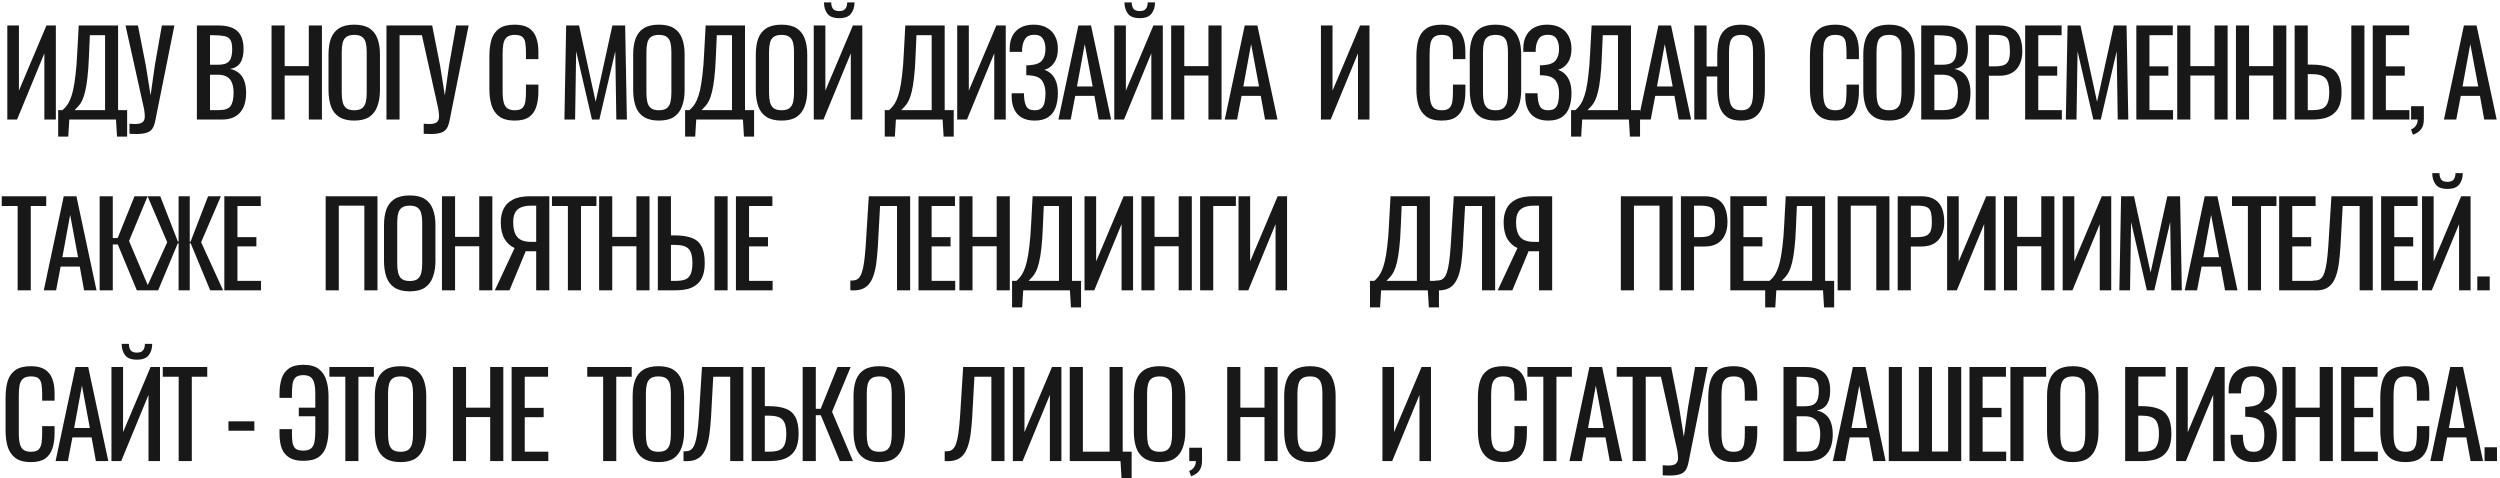 <?xml version="1.0" encoding="UTF-8"?> <svg xmlns="http://www.w3.org/2000/svg" width="732" height="140" viewBox="0 0 732 140" fill="none"> <path d="M2.142 35V7.46H5.542V26.534L13.6 7.46H16.354V35H12.988V15.62L4.998 35H2.142ZM17.031 39.998V32.246H18.289C18.675 31.929 19.049 31.543 19.411 31.09C19.797 30.637 20.148 30.047 20.465 29.322C20.805 28.574 21.111 27.622 21.383 26.466C21.655 25.287 21.893 23.814 22.097 22.046C22.324 20.278 22.494 18.136 22.607 15.62L23.049 7.46H34.575V32.246H37.227V39.998H34.269L33.963 35H20.295L19.989 39.998H17.031ZM21.859 32.246H30.767V10.316H26.313L26.041 16.538C25.951 18.986 25.803 21.049 25.599 22.726C25.418 24.381 25.191 25.752 24.919 26.84C24.67 27.905 24.375 28.778 24.035 29.458C23.718 30.115 23.367 30.648 22.981 31.056C22.619 31.464 22.245 31.861 21.859 32.246ZM37.906 39.182V36.224C39.084 36.337 39.991 36.337 40.626 36.224C41.283 36.111 41.736 35.873 41.986 35.51C42.258 35.17 42.394 34.705 42.394 34.116C42.394 33.504 42.326 32.779 42.19 31.94L36.75 7.46H40.388L42.7 19.19L44.094 27.928L45.318 19.258L47.392 7.46H51.064L46.134 32.008C45.907 33.119 45.714 34.093 45.556 34.932C45.42 35.771 45.216 36.485 44.944 37.074C44.694 37.663 44.309 38.128 43.788 38.468C43.266 38.808 42.53 39.035 41.578 39.148C40.648 39.261 39.424 39.273 37.906 39.182ZM57.648 35V7.46H63.972C65.219 7.46 66.296 7.596 67.202 7.868C68.132 8.14 68.902 8.559 69.514 9.126C70.126 9.693 70.58 10.418 70.874 11.302C71.169 12.163 71.316 13.183 71.316 14.362C71.316 15.495 71.169 16.481 70.874 17.32C70.602 18.136 70.172 18.782 69.582 19.258C69.016 19.734 68.279 20.04 67.372 20.176C68.483 20.425 69.378 20.856 70.058 21.468C70.738 22.057 71.237 22.828 71.554 23.78C71.894 24.709 72.064 25.831 72.064 27.146C72.064 28.325 71.928 29.401 71.656 30.376C71.384 31.351 70.954 32.178 70.364 32.858C69.798 33.538 69.061 34.071 68.154 34.456C67.27 34.819 66.216 35 64.992 35H57.648ZM61.49 32.246H64.074C65.797 32.246 66.942 31.849 67.508 31.056C68.098 30.24 68.392 28.937 68.392 27.146C68.392 25.99 68.234 25.027 67.916 24.256C67.622 23.463 67.134 22.873 66.454 22.488C65.797 22.08 64.902 21.876 63.768 21.876H61.49V32.246ZM61.49 18.952H63.768C64.856 18.952 65.706 18.805 66.318 18.51C66.93 18.193 67.361 17.694 67.61 17.014C67.86 16.334 67.984 15.45 67.984 14.362C67.984 13.093 67.792 12.175 67.406 11.608C67.021 11.041 66.42 10.69 65.604 10.554C64.788 10.395 63.723 10.316 62.408 10.316H61.49V18.952ZM79.508 35V7.46H83.35V19.36H90.422V7.46H94.264V35H90.422V22.114H83.35V35H79.508ZM103.735 35.306C101.876 35.306 100.391 34.943 99.281 34.218C98.17 33.493 97.376 32.461 96.9 31.124C96.424 29.764 96.186 28.177 96.186 26.364V15.926C96.186 14.113 96.424 12.56 96.9 11.268C97.399 9.953 98.192 8.956 99.281 8.276C100.391 7.573 101.876 7.222 103.735 7.222C105.593 7.222 107.067 7.573 108.155 8.276C109.243 8.979 110.025 9.976 110.501 11.268C110.999 12.56 111.249 14.113 111.249 15.926V26.398C111.249 28.189 110.999 29.753 110.501 31.09C110.025 32.427 109.243 33.47 108.155 34.218C107.067 34.943 105.593 35.306 103.735 35.306ZM103.735 32.28C104.755 32.28 105.525 32.076 106.047 31.668C106.568 31.237 106.919 30.648 107.101 29.9C107.282 29.129 107.373 28.234 107.373 27.214V15.144C107.373 14.124 107.282 13.251 107.101 12.526C106.919 11.778 106.568 11.211 106.047 10.826C105.525 10.418 104.755 10.214 103.735 10.214C102.715 10.214 101.933 10.418 101.389 10.826C100.867 11.211 100.516 11.778 100.335 12.526C100.153 13.251 100.063 14.124 100.063 15.144V27.214C100.063 28.234 100.153 29.129 100.335 29.9C100.516 30.648 100.867 31.237 101.389 31.668C101.933 32.076 102.715 32.28 103.735 32.28ZM113.155 35V7.46H123.627V10.316H116.997V35H113.155ZM124.06 39.182V36.224C125.239 36.337 126.145 36.337 126.78 36.224C127.437 36.111 127.891 35.873 128.14 35.51C128.412 35.17 128.548 34.705 128.548 34.116C128.548 33.504 128.48 32.779 128.344 31.94L122.904 7.46H126.542L128.854 19.19L130.248 27.928L131.472 19.258L133.546 7.46H137.218L132.288 32.008C132.061 33.119 131.869 34.093 131.71 34.932C131.574 35.771 131.37 36.485 131.098 37.074C130.849 37.663 130.463 38.128 129.942 38.468C129.421 38.808 128.684 39.035 127.732 39.148C126.803 39.261 125.579 39.273 124.06 39.182ZM150.704 35.306C148.755 35.306 147.236 34.898 146.148 34.082C145.083 33.266 144.335 32.167 143.904 30.784C143.496 29.401 143.292 27.86 143.292 26.16V16.436C143.292 14.577 143.496 12.957 143.904 11.574C144.335 10.191 145.083 9.126 146.148 8.378C147.236 7.607 148.755 7.222 150.704 7.222C152.427 7.222 153.787 7.539 154.784 8.174C155.804 8.809 156.53 9.715 156.96 10.894C157.414 12.073 157.64 13.489 157.64 15.144V17.32H154.002V15.382C154.002 14.362 153.946 13.467 153.832 12.696C153.742 11.903 153.47 11.291 153.016 10.86C152.563 10.429 151.804 10.214 150.738 10.214C149.65 10.214 148.857 10.452 148.358 10.928C147.86 11.381 147.531 12.039 147.372 12.9C147.236 13.739 147.168 14.725 147.168 15.858V26.772C147.168 28.155 147.282 29.254 147.508 30.07C147.735 30.863 148.109 31.43 148.63 31.77C149.152 32.11 149.854 32.28 150.738 32.28C151.781 32.28 152.529 32.053 152.982 31.6C153.436 31.124 153.719 30.478 153.832 29.662C153.946 28.846 154.002 27.894 154.002 26.806V24.766H157.64V26.806C157.64 28.483 157.436 29.968 157.028 31.26C156.62 32.529 155.918 33.527 154.92 34.252C153.923 34.955 152.518 35.306 150.704 35.306ZM165.262 35L165.772 7.46H169.546L174.408 29.798L179.304 7.46H183.044L183.554 35H180.46L180.154 15.008L175.496 35H173.32L168.696 15.008L168.39 35H165.262ZM192.943 35.306C191.085 35.306 189.6 34.943 188.489 34.218C187.379 33.493 186.585 32.461 186.109 31.124C185.633 29.764 185.395 28.177 185.395 26.364V15.926C185.395 14.113 185.633 12.56 186.109 11.268C186.608 9.953 187.401 8.956 188.489 8.276C189.6 7.573 191.085 7.222 192.943 7.222C194.802 7.222 196.275 7.573 197.363 8.276C198.451 8.979 199.233 9.976 199.709 11.268C200.208 12.56 200.457 14.113 200.457 15.926V26.398C200.457 28.189 200.208 29.753 199.709 31.09C199.233 32.427 198.451 33.47 197.363 34.218C196.275 34.943 194.802 35.306 192.943 35.306ZM192.943 32.28C193.963 32.28 194.734 32.076 195.255 31.668C195.777 31.237 196.128 30.648 196.309 29.9C196.491 29.129 196.581 28.234 196.581 27.214V15.144C196.581 14.124 196.491 13.251 196.309 12.526C196.128 11.778 195.777 11.211 195.255 10.826C194.734 10.418 193.963 10.214 192.943 10.214C191.923 10.214 191.141 10.418 190.597 10.826C190.076 11.211 189.725 11.778 189.543 12.526C189.362 13.251 189.271 14.124 189.271 15.144V27.214C189.271 28.234 189.362 29.129 189.543 29.9C189.725 30.648 190.076 31.237 190.597 31.668C191.141 32.076 191.923 32.28 192.943 32.28ZM200.595 39.998V32.246H201.853C202.239 31.929 202.613 31.543 202.975 31.09C203.361 30.637 203.712 30.047 204.029 29.322C204.369 28.574 204.675 27.622 204.947 26.466C205.219 25.287 205.457 23.814 205.661 22.046C205.888 20.278 206.058 18.136 206.171 15.62L206.613 7.46H218.139V32.246H220.791V39.998H217.833L217.527 35H203.859L203.553 39.998H200.595ZM205.423 32.246H214.331V10.316H209.877L209.605 16.538C209.515 18.986 209.367 21.049 209.163 22.726C208.982 24.381 208.755 25.752 208.483 26.84C208.234 27.905 207.939 28.778 207.599 29.458C207.282 30.115 206.931 30.648 206.545 31.056C206.183 31.464 205.809 31.861 205.423 32.246ZM228.848 35.306C226.989 35.306 225.505 34.943 224.394 34.218C223.283 33.493 222.49 32.461 222.014 31.124C221.538 29.764 221.3 28.177 221.3 26.364V15.926C221.3 14.113 221.538 12.56 222.014 11.268C222.513 9.953 223.306 8.956 224.394 8.276C225.505 7.573 226.989 7.222 228.848 7.222C230.707 7.222 232.18 7.573 233.268 8.276C234.356 8.979 235.138 9.976 235.614 11.268C236.113 12.56 236.362 14.113 236.362 15.926V26.398C236.362 28.189 236.113 29.753 235.614 31.09C235.138 32.427 234.356 33.47 233.268 34.218C232.18 34.943 230.707 35.306 228.848 35.306ZM228.848 32.28C229.868 32.28 230.639 32.076 231.16 31.668C231.681 31.237 232.033 30.648 232.214 29.9C232.395 29.129 232.486 28.234 232.486 27.214V15.144C232.486 14.124 232.395 13.251 232.214 12.526C232.033 11.778 231.681 11.211 231.16 10.826C230.639 10.418 229.868 10.214 228.848 10.214C227.828 10.214 227.046 10.418 226.502 10.826C225.981 11.211 225.629 11.778 225.448 12.526C225.267 13.251 225.176 14.124 225.176 15.144V27.214C225.176 28.234 225.267 29.129 225.448 29.9C225.629 30.648 225.981 31.237 226.502 31.668C227.046 32.076 227.828 32.28 228.848 32.28ZM238.268 35V7.46H241.668V26.534L249.726 7.46H252.48V35H249.114V15.62L241.124 35H238.268ZM245.714 5.318C244.082 5.318 242.926 4.876 242.246 3.992C241.589 3.108 241.26 2.009 241.26 0.694H243.368C243.391 1.51 243.572 2.145 243.912 2.598C244.275 3.029 244.875 3.244 245.714 3.244C246.575 3.244 247.176 3.017 247.516 2.564C247.879 2.111 248.06 1.487 248.06 0.694H250.202C250.202 2.009 249.862 3.108 249.182 3.992C248.525 4.876 247.369 5.318 245.714 5.318ZM259.057 39.998V32.246H260.315C260.7 31.929 261.074 31.543 261.437 31.09C261.822 30.637 262.174 30.047 262.491 29.322C262.831 28.574 263.137 27.622 263.409 26.466C263.681 25.287 263.919 23.814 264.123 22.046C264.35 20.278 264.52 18.136 264.633 15.62L265.075 7.46H276.601V32.246H279.253V39.998H276.295L275.989 35H262.321L262.015 39.998H259.057ZM263.885 32.246H272.793V10.316H268.339L268.067 16.538C267.976 18.986 267.829 21.049 267.625 22.726C267.444 24.381 267.217 25.752 266.945 26.84C266.696 27.905 266.401 28.778 266.061 29.458C265.744 30.115 265.392 30.648 265.007 31.056C264.644 31.464 264.27 31.861 263.885 32.246ZM280.271 35V7.46H283.671V26.534L291.729 7.46H294.483V35H291.117V15.62L283.127 35H280.271ZM302.947 35.306C301.451 35.306 300.204 35.023 299.207 34.456C298.209 33.889 297.461 33.073 296.963 32.008C296.464 30.943 296.215 29.685 296.215 28.234V27.316H299.819C299.819 27.475 299.819 27.645 299.819 27.826C299.819 27.985 299.83 28.132 299.853 28.268C299.898 29.447 300.125 30.41 300.533 31.158C300.941 31.906 301.745 32.28 302.947 32.28C303.831 32.28 304.499 32.076 304.953 31.668C305.406 31.237 305.712 30.648 305.871 29.9C306.029 29.129 306.109 28.245 306.109 27.248C306.109 25.82 305.791 24.63 305.157 23.678C304.522 22.726 303.321 22.193 301.553 22.08C301.462 22.057 301.349 22.046 301.213 22.046C301.099 22.046 300.975 22.046 300.839 22.046C300.725 22.046 300.612 22.046 300.499 22.046V19.122C300.589 19.122 300.691 19.122 300.805 19.122C300.941 19.122 301.065 19.122 301.179 19.122C301.315 19.099 301.417 19.088 301.485 19.088C303.23 18.975 304.431 18.521 305.089 17.728C305.769 16.912 306.109 15.779 306.109 14.328C306.109 13.081 305.859 12.084 305.361 11.336C304.885 10.565 304.023 10.18 302.777 10.18C301.575 10.18 300.714 10.565 300.193 11.336C299.671 12.084 299.365 13.07 299.275 14.294C299.275 14.43 299.275 14.577 299.275 14.736C299.275 14.872 299.275 15.019 299.275 15.178H295.637V14.26C295.637 12.787 295.909 11.529 296.453 10.486C296.997 9.443 297.79 8.639 298.833 8.072C299.875 7.505 301.145 7.222 302.641 7.222C304.159 7.222 305.44 7.517 306.483 8.106C307.548 8.673 308.353 9.489 308.897 10.554C309.463 11.597 309.747 12.855 309.747 14.328C309.747 15.983 309.384 17.331 308.659 18.374C307.956 19.417 307.004 20.108 305.803 20.448C306.619 20.72 307.321 21.151 307.911 21.74C308.5 22.329 308.953 23.089 309.271 24.018C309.588 24.925 309.747 26.001 309.747 27.248C309.747 28.88 309.52 30.308 309.067 31.532C308.613 32.733 307.888 33.663 306.891 34.32C305.893 34.977 304.579 35.306 302.947 35.306ZM309.899 35L315.747 7.46H319.453L325.335 35H321.697L320.439 28.064H314.829L313.503 35H309.899ZM315.339 25.31H319.929L317.617 12.9L315.339 25.31ZM326.259 35V7.46H329.659V26.534L337.717 7.46H340.471V35H337.105V15.62L329.115 35H326.259ZM333.705 5.318C332.073 5.318 330.917 4.876 330.237 3.992C329.58 3.108 329.251 2.009 329.251 0.694H331.359C331.382 1.51 331.563 2.145 331.903 2.598C332.266 3.029 332.866 3.244 333.705 3.244C334.566 3.244 335.167 3.017 335.507 2.564C335.87 2.111 336.051 1.487 336.051 0.694H338.193C338.193 2.009 337.853 3.108 337.173 3.992C336.516 4.876 335.36 5.318 333.705 5.318ZM342.916 35V7.46H346.758V19.36H353.83V7.46H357.672V35H353.83V22.114H346.758V35H342.916ZM358.609 35L364.457 7.46H368.163L374.045 35H370.407L369.149 28.064H363.539L362.213 35H358.609ZM364.049 25.31H368.639L366.327 12.9L364.049 25.31ZM386.768 35V7.46H390.168V26.534L398.226 7.46H400.98V35H397.614V15.62L389.624 35H386.768ZM422.127 35.306C420.177 35.306 418.659 34.898 417.571 34.082C416.505 33.266 415.757 32.167 415.327 30.784C414.919 29.401 414.715 27.86 414.715 26.16V16.436C414.715 14.577 414.919 12.957 415.327 11.574C415.757 10.191 416.505 9.126 417.571 8.378C418.659 7.607 420.177 7.222 422.127 7.222C423.849 7.222 425.209 7.539 426.207 8.174C427.227 8.809 427.952 9.715 428.383 10.894C428.836 12.073 429.063 13.489 429.063 15.144V17.32H425.425V15.382C425.425 14.362 425.368 13.467 425.255 12.696C425.164 11.903 424.892 11.291 424.439 10.86C423.985 10.429 423.226 10.214 422.161 10.214C421.073 10.214 420.279 10.452 419.781 10.928C419.282 11.381 418.953 12.039 418.795 12.9C418.659 13.739 418.591 14.725 418.591 15.858V26.772C418.591 28.155 418.704 29.254 418.931 30.07C419.157 30.863 419.531 31.43 420.053 31.77C420.574 32.11 421.277 32.28 422.161 32.28C423.203 32.28 423.951 32.053 424.405 31.6C424.858 31.124 425.141 30.478 425.255 29.662C425.368 28.846 425.425 27.894 425.425 26.806V24.766H429.063V26.806C429.063 28.483 428.859 29.968 428.451 31.26C428.043 32.529 427.34 33.527 426.343 34.252C425.345 34.955 423.94 35.306 422.127 35.306ZM437.891 35.306C436.032 35.306 434.547 34.943 433.437 34.218C432.326 33.493 431.533 32.461 431.057 31.124C430.581 29.764 430.343 28.177 430.343 26.364V15.926C430.343 14.113 430.581 12.56 431.057 11.268C431.555 9.953 432.349 8.956 433.437 8.276C434.547 7.573 436.032 7.222 437.891 7.222C439.749 7.222 441.223 7.573 442.311 8.276C443.399 8.979 444.181 9.976 444.657 11.268C445.155 12.56 445.405 14.113 445.405 15.926V26.398C445.405 28.189 445.155 29.753 444.657 31.09C444.181 32.427 443.399 33.47 442.311 34.218C441.223 34.943 439.749 35.306 437.891 35.306ZM437.891 32.28C438.911 32.28 439.681 32.076 440.203 31.668C440.724 31.237 441.075 30.648 441.257 29.9C441.438 29.129 441.529 28.234 441.529 27.214V15.144C441.529 14.124 441.438 13.251 441.257 12.526C441.075 11.778 440.724 11.211 440.203 10.826C439.681 10.418 438.911 10.214 437.891 10.214C436.871 10.214 436.089 10.418 435.545 10.826C435.023 11.211 434.672 11.778 434.491 12.526C434.309 13.251 434.219 14.124 434.219 15.144V27.214C434.219 28.234 434.309 29.129 434.491 29.9C434.672 30.648 435.023 31.237 435.545 31.668C436.089 32.076 436.871 32.28 437.891 32.28ZM453.329 35.306C451.833 35.306 450.586 35.023 449.589 34.456C448.592 33.889 447.844 33.073 447.345 32.008C446.846 30.943 446.597 29.685 446.597 28.234V27.316H450.201C450.201 27.475 450.201 27.645 450.201 27.826C450.201 27.985 450.212 28.132 450.235 28.268C450.28 29.447 450.507 30.41 450.915 31.158C451.323 31.906 452.128 32.28 453.329 32.28C454.213 32.28 454.882 32.076 455.335 31.668C455.788 31.237 456.094 30.648 456.253 29.9C456.412 29.129 456.491 28.245 456.491 27.248C456.491 25.82 456.174 24.63 455.539 23.678C454.904 22.726 453.703 22.193 451.935 22.08C451.844 22.057 451.731 22.046 451.595 22.046C451.482 22.046 451.357 22.046 451.221 22.046C451.108 22.046 450.994 22.046 450.881 22.046V19.122C450.972 19.122 451.074 19.122 451.187 19.122C451.323 19.122 451.448 19.122 451.561 19.122C451.697 19.099 451.799 19.088 451.867 19.088C453.612 18.975 454.814 18.521 455.471 17.728C456.151 16.912 456.491 15.779 456.491 14.328C456.491 13.081 456.242 12.084 455.743 11.336C455.267 10.565 454.406 10.18 453.159 10.18C451.958 10.18 451.096 10.565 450.575 11.336C450.054 12.084 449.748 13.07 449.657 14.294C449.657 14.43 449.657 14.577 449.657 14.736C449.657 14.872 449.657 15.019 449.657 15.178H446.019V14.26C446.019 12.787 446.291 11.529 446.835 10.486C447.379 9.443 448.172 8.639 449.215 8.072C450.258 7.505 451.527 7.222 453.023 7.222C454.542 7.222 455.822 7.517 456.865 8.106C457.93 8.673 458.735 9.489 459.279 10.554C459.846 11.597 460.129 12.855 460.129 14.328C460.129 15.983 459.766 17.331 459.041 18.374C458.338 19.417 457.386 20.108 456.185 20.448C457.001 20.72 457.704 21.151 458.293 21.74C458.882 22.329 459.336 23.089 459.653 24.018C459.97 24.925 460.129 26.001 460.129 27.248C460.129 28.88 459.902 30.308 459.449 31.532C458.996 32.733 458.27 33.663 457.273 34.32C456.276 34.977 454.961 35.306 453.329 35.306ZM460.009 39.998V32.246H461.267C461.652 31.929 462.026 31.543 462.389 31.09C462.774 30.637 463.126 30.047 463.443 29.322C463.783 28.574 464.089 27.622 464.361 26.466C464.633 25.287 464.871 23.814 465.075 22.046C465.302 20.278 465.472 18.136 465.585 15.62L466.027 7.46H477.553V32.246H480.205V39.998H477.247L476.941 35H463.273L462.967 39.998H460.009ZM464.837 32.246H473.745V10.316H469.291L469.019 16.538C468.928 18.986 468.781 21.049 468.577 22.726C468.396 24.381 468.169 25.752 467.897 26.84C467.648 27.905 467.353 28.778 467.013 29.458C466.696 30.115 466.344 30.648 465.959 31.056C465.596 31.464 465.222 31.861 464.837 32.246ZM479.727 35L485.575 7.46H489.281L495.163 35H491.525L490.267 28.064H484.657L483.331 35H479.727ZM485.167 25.31H489.757L487.445 12.9L485.167 25.31ZM509.79 35.306C508.022 35.306 506.628 34.943 505.608 34.218C504.588 33.47 503.862 32.416 503.432 31.056C503.024 29.696 502.82 28.109 502.82 26.296V22.386H499.692V35H496.088V7.46H499.692V19.462H502.82V16.028C502.82 14.192 503.024 12.617 503.432 11.302C503.862 9.987 504.588 8.979 505.608 8.276C506.628 7.573 508.022 7.222 509.79 7.222C511.558 7.222 512.94 7.585 513.938 8.31C514.958 9.013 515.683 10.021 516.114 11.336C516.544 12.651 516.76 14.215 516.76 16.028V26.296C516.76 28.087 516.544 29.662 516.114 31.022C515.683 32.382 514.958 33.436 513.938 34.184C512.94 34.932 511.558 35.306 509.79 35.306ZM509.79 32.28C510.764 32.28 511.501 32.076 512 31.668C512.498 31.237 512.838 30.648 513.02 29.9C513.201 29.129 513.292 28.234 513.292 27.214V15.144C513.292 14.124 513.201 13.251 513.02 12.526C512.838 11.778 512.498 11.211 512 10.826C511.501 10.418 510.764 10.214 509.79 10.214C508.815 10.214 508.067 10.418 507.546 10.826C507.047 11.211 506.707 11.778 506.526 12.526C506.344 13.251 506.254 14.124 506.254 15.144V27.214C506.254 28.234 506.344 29.129 506.526 29.9C506.707 30.648 507.047 31.237 507.546 31.668C508.067 32.076 508.815 32.28 509.79 32.28ZM537.356 35.306C535.407 35.306 533.888 34.898 532.8 34.082C531.735 33.266 530.987 32.167 530.556 30.784C530.148 29.401 529.944 27.86 529.944 26.16V16.436C529.944 14.577 530.148 12.957 530.556 11.574C530.987 10.191 531.735 9.126 532.8 8.378C533.888 7.607 535.407 7.222 537.356 7.222C539.079 7.222 540.439 7.539 541.436 8.174C542.456 8.809 543.182 9.715 543.612 10.894C544.066 12.073 544.292 13.489 544.292 15.144V17.32H540.654V15.382C540.654 14.362 540.598 13.467 540.484 12.696C540.394 11.903 540.122 11.291 539.668 10.86C539.215 10.429 538.456 10.214 537.39 10.214C536.302 10.214 535.509 10.452 535.01 10.928C534.512 11.381 534.183 12.039 534.024 12.9C533.888 13.739 533.82 14.725 533.82 15.858V26.772C533.82 28.155 533.934 29.254 534.16 30.07C534.387 30.863 534.761 31.43 535.282 31.77C535.804 32.11 536.506 32.28 537.39 32.28C538.433 32.28 539.181 32.053 539.634 31.6C540.088 31.124 540.371 30.478 540.484 29.662C540.598 28.846 540.654 27.894 540.654 26.806V24.766H544.292V26.806C544.292 28.483 544.088 29.968 543.68 31.26C543.272 32.529 542.57 33.527 541.572 34.252C540.575 34.955 539.17 35.306 537.356 35.306ZM553.12 35.306C551.262 35.306 549.777 34.943 548.666 34.218C547.556 33.493 546.762 32.461 546.286 31.124C545.81 29.764 545.572 28.177 545.572 26.364V15.926C545.572 14.113 545.81 12.56 546.286 11.268C546.785 9.953 547.578 8.956 548.666 8.276C549.777 7.573 551.262 7.222 553.12 7.222C554.979 7.222 556.452 7.573 557.54 8.276C558.628 8.979 559.41 9.976 559.886 11.268C560.385 12.56 560.634 14.113 560.634 15.926V26.398C560.634 28.189 560.385 29.753 559.886 31.09C559.41 32.427 558.628 33.47 557.54 34.218C556.452 34.943 554.979 35.306 553.12 35.306ZM553.12 32.28C554.14 32.28 554.911 32.076 555.432 31.668C555.954 31.237 556.305 30.648 556.486 29.9C556.668 29.129 556.758 28.234 556.758 27.214V15.144C556.758 14.124 556.668 13.251 556.486 12.526C556.305 11.778 555.954 11.211 555.432 10.826C554.911 10.418 554.14 10.214 553.12 10.214C552.1 10.214 551.318 10.418 550.774 10.826C550.253 11.211 549.902 11.778 549.72 12.526C549.539 13.251 549.448 14.124 549.448 15.144V27.214C549.448 28.234 549.539 29.129 549.72 29.9C549.902 30.648 550.253 31.237 550.774 31.668C551.318 32.076 552.1 32.28 553.12 32.28ZM562.54 35V7.46H568.864C570.111 7.46 571.188 7.596 572.094 7.868C573.024 8.14 573.794 8.559 574.406 9.126C575.018 9.693 575.472 10.418 575.766 11.302C576.061 12.163 576.208 13.183 576.208 14.362C576.208 15.495 576.061 16.481 575.766 17.32C575.494 18.136 575.064 18.782 574.474 19.258C573.908 19.734 573.171 20.04 572.264 20.176C573.375 20.425 574.27 20.856 574.95 21.468C575.63 22.057 576.129 22.828 576.446 23.78C576.786 24.709 576.956 25.831 576.956 27.146C576.956 28.325 576.82 29.401 576.548 30.376C576.276 31.351 575.846 32.178 575.256 32.858C574.69 33.538 573.953 34.071 573.046 34.456C572.162 34.819 571.108 35 569.884 35H562.54ZM566.382 32.246H568.966C570.689 32.246 571.834 31.849 572.4 31.056C572.99 30.24 573.284 28.937 573.284 27.146C573.284 25.99 573.126 25.027 572.808 24.256C572.514 23.463 572.026 22.873 571.346 22.488C570.689 22.08 569.794 21.876 568.66 21.876H566.382V32.246ZM566.382 18.952H568.66C569.748 18.952 570.598 18.805 571.21 18.51C571.822 18.193 572.253 17.694 572.502 17.014C572.752 16.334 572.876 15.45 572.876 14.362C572.876 13.093 572.684 12.175 572.298 11.608C571.913 11.041 571.312 10.69 570.496 10.554C569.68 10.395 568.615 10.316 567.3 10.316H566.382V18.952ZM578.5 35V7.46H585.334C586.989 7.46 588.304 7.766 589.278 8.378C590.276 8.967 591.001 9.829 591.454 10.962C591.908 12.095 592.134 13.467 592.134 15.076C592.134 16.527 591.874 17.785 591.352 18.85C590.854 19.915 590.106 20.743 589.108 21.332C588.111 21.899 586.864 22.182 585.368 22.182H582.342V35H578.5ZM582.342 19.428H584.11C585.221 19.428 586.094 19.303 586.728 19.054C587.363 18.805 587.816 18.374 588.088 17.762C588.36 17.127 588.496 16.243 588.496 15.11C588.496 13.795 588.394 12.787 588.19 12.084C588.009 11.381 587.612 10.894 587 10.622C586.388 10.35 585.436 10.214 584.144 10.214H582.342V19.428ZM592.966 35V7.46H603.642V10.316H596.808V19.428H602.35V22.148H596.808V32.246H603.71V35H592.966ZM604.874 35L605.384 7.46H609.158L614.02 29.798L618.916 7.46H622.656L623.166 35H620.072L619.766 15.008L615.108 35H612.932L608.308 15.008L608.002 35H604.874ZM625.517 35V7.46H636.193V10.316H629.359V19.428H634.901V22.148H629.359V32.246H636.261V35H625.517ZM637.493 35V7.46H641.335V19.36H648.407V7.46H652.249V35H648.407V22.114H641.335V35H637.493ZM654.682 35V7.46H658.524V19.36H665.596V7.46H669.438V35H665.596V22.114H658.524V35H654.682ZM671.87 35V7.46H675.712V18.918H676.8C678.795 18.918 680.438 19.156 681.73 19.632C683.022 20.085 683.986 20.89 684.62 22.046C685.278 23.202 685.606 24.834 685.606 26.942C685.606 28.37 685.436 29.594 685.096 30.614C684.756 31.611 684.224 32.439 683.498 33.096C682.796 33.753 681.9 34.241 680.812 34.558C679.747 34.853 678.466 35 676.97 35H671.87ZM675.712 32.246H676.97C678.126 32.246 679.067 32.121 679.792 31.872C680.54 31.6 681.096 31.079 681.458 30.308C681.821 29.537 682.002 28.404 682.002 26.908C682.002 25.027 681.64 23.689 680.914 22.896C680.189 22.103 678.852 21.706 676.902 21.706H675.712V32.246ZM688.462 35V7.46H692.304V35H688.462ZM694.737 35V7.46H705.413V10.316H698.579V19.428H704.121V22.148H698.579V32.246H705.481V35H694.737ZM706.508 39.454L705.93 37.89C706.542 37.686 707.018 37.323 707.358 36.802C707.721 36.303 707.902 35.703 707.902 35H705.964V31.09H709.704V34.932C709.704 36.133 709.444 37.085 708.922 37.788C708.401 38.513 707.596 39.069 706.508 39.454ZM715.588 35L721.436 7.46H725.142L731.024 35H727.386L726.128 28.064H720.518L719.192 35H715.588ZM721.028 25.31H725.618L723.306 12.9L721.028 25.31ZM5.168 85V60.316H0.51V57.46H13.532V60.316H9.01V85H5.168ZM12.821 85L18.669 57.46H22.375L28.257 85H24.619L23.361 78.064H17.751L16.425 85H12.821ZM18.261 75.31H22.851L20.539 62.9L18.261 75.31ZM29.181 85V57.46H33.023V69.7H34.451L39.381 57.46H43.223L37.783 70.55L43.903 85H40.061L34.485 71.57H33.023V85H29.181ZM42.571 85L48.963 70.924L43.217 57.46H46.923L52.091 70.754H52.295V57.46H55.559V70.754H55.797L60.931 57.46H64.671L58.891 70.924L65.317 85H61.543L55.831 71.23H55.559V85H52.295V71.23H52.057L46.311 85H42.571ZM65.683 85V57.46H76.359V60.316H69.525V69.428H75.067V72.148H69.525V82.246H76.427V85H65.683ZM95.358 85V57.46H110.522V85H106.68V60.214H99.2V85H95.358ZM119.983 85.306C118.124 85.306 116.639 84.943 115.529 84.218C114.418 83.493 113.625 82.461 113.149 81.124C112.673 79.764 112.435 78.177 112.435 76.364V65.926C112.435 64.113 112.673 62.56 113.149 61.268C113.647 59.953 114.441 58.956 115.529 58.276C116.639 57.573 118.124 57.222 119.983 57.222C121.841 57.222 123.315 57.573 124.403 58.276C125.491 58.979 126.273 59.976 126.749 61.268C127.247 62.56 127.497 64.113 127.497 65.926V76.398C127.497 78.189 127.247 79.753 126.749 81.09C126.273 82.427 125.491 83.47 124.403 84.218C123.315 84.943 121.841 85.306 119.983 85.306ZM119.983 82.28C121.003 82.28 121.773 82.076 122.295 81.668C122.816 81.237 123.167 80.648 123.349 79.9C123.53 79.129 123.621 78.234 123.621 77.214V65.144C123.621 64.124 123.53 63.251 123.349 62.526C123.167 61.778 122.816 61.211 122.295 60.826C121.773 60.418 121.003 60.214 119.983 60.214C118.963 60.214 118.181 60.418 117.637 60.826C117.115 61.211 116.764 61.778 116.583 62.526C116.401 63.251 116.311 64.124 116.311 65.144V77.214C116.311 78.234 116.401 79.129 116.583 79.9C116.764 80.648 117.115 81.237 117.637 81.668C118.181 82.076 118.963 82.28 119.983 82.28ZM129.403 85V57.46H133.245V69.36H140.317V57.46H144.159V85H140.317V72.114H133.245V85H129.403ZM144.892 85L150.672 72.624C149.448 72.08 148.462 71.185 147.714 69.938C146.988 68.669 146.626 67.048 146.626 65.076C146.626 63.603 146.898 62.299 147.442 61.166C147.986 60.01 148.892 59.103 150.162 58.446C151.431 57.789 153.131 57.46 155.262 57.46H160.838V85H156.996V73.576H154.82C154.774 73.576 154.627 73.576 154.378 73.576C154.128 73.553 153.981 73.542 153.936 73.542L149.176 85H144.892ZM155.568 70.822H156.996V60.214H155.466C153.743 60.214 152.44 60.588 151.556 61.336C150.694 62.084 150.264 63.319 150.264 65.042C150.264 66.991 150.66 68.442 151.454 69.394C152.247 70.346 153.618 70.822 155.568 70.822ZM166.275 85V60.316H161.617V57.46H174.639V60.316H170.117V85H166.275ZM175.424 85V57.46H179.266V69.36H186.338V57.46H190.18V85H186.338V72.114H179.266V85H175.424ZM192.612 85V57.46H196.454V68.918H197.542C199.537 68.918 201.18 69.156 202.472 69.632C203.764 70.085 204.728 70.89 205.362 72.046C206.02 73.202 206.348 74.834 206.348 76.942C206.348 78.37 206.178 79.594 205.838 80.614C205.498 81.611 204.966 82.439 204.24 83.096C203.538 83.753 202.642 84.241 201.554 84.558C200.489 84.853 199.208 85 197.712 85H192.612ZM196.454 82.246H197.712C198.868 82.246 199.809 82.121 200.534 81.872C201.282 81.6 201.838 81.079 202.2 80.308C202.563 79.537 202.744 78.404 202.744 76.908C202.744 75.027 202.382 73.689 201.656 72.896C200.931 72.103 199.594 71.706 197.644 71.706H196.454V82.246ZM209.204 85V57.46H213.046V85H209.204ZM215.479 85V57.46H226.155V60.316H219.321V69.428H224.863V72.148H219.321V82.246H226.223V85H215.479ZM248.979 85V82.144C249.477 82.167 249.931 82.133 250.339 82.042C250.769 81.951 251.143 81.736 251.461 81.396C251.801 81.056 252.095 80.523 252.345 79.798C252.594 79.073 252.809 78.087 252.991 76.84C253.172 75.593 253.331 74.018 253.467 72.114L254.385 57.46H266.489V85H262.647V60.316H257.683L257.037 72.114C256.923 73.882 256.776 75.48 256.595 76.908C256.413 78.313 256.141 79.549 255.779 80.614C255.439 81.657 254.974 82.529 254.385 83.232C253.818 83.912 253.093 84.399 252.209 84.694C251.325 84.989 250.248 85.091 248.979 85ZM268.938 85V57.46H279.614V60.316H272.78V69.428H278.322V72.148H272.78V82.246H279.682V85H268.938ZM280.914 85V57.46H284.756V69.36H291.828V57.46H295.67V85H291.828V72.114H284.756V85H280.914ZM296.335 89.998V82.246H297.593C297.978 81.929 298.352 81.543 298.715 81.09C299.1 80.637 299.451 80.047 299.769 79.322C300.109 78.574 300.415 77.622 300.687 76.466C300.959 75.287 301.197 73.814 301.401 72.046C301.627 70.278 301.797 68.136 301.911 65.62L302.353 57.46H313.879V82.246H316.531V89.998H313.573L313.267 85H299.599L299.293 89.998H296.335ZM301.163 82.246H310.071V60.316H305.617L305.345 66.538C305.254 68.986 305.107 71.049 304.903 72.726C304.721 74.381 304.495 75.752 304.223 76.84C303.973 77.905 303.679 78.778 303.339 79.458C303.021 80.115 302.67 80.648 302.285 81.056C301.922 81.464 301.548 81.861 301.163 82.246ZM317.549 85V57.46H320.949V76.534L329.007 57.46H331.761V85H328.395V65.62L320.405 85H317.549ZM334.206 85V57.46H338.048V69.36H345.12V57.46H348.962V85H345.12V72.114H338.048V85H334.206ZM351.395 85V57.46H361.867V60.316H355.237V85H351.395ZM362.64 85V57.46H366.04V76.534L374.098 57.46H376.852V85H373.486V65.62L365.496 85H362.64ZM401.128 89.998V82.246H402.386C402.771 81.929 403.145 81.543 403.508 81.09C403.893 80.637 404.244 80.047 404.562 79.322C404.902 78.574 405.208 77.622 405.48 76.466C405.752 75.287 405.99 73.814 406.194 72.046C406.42 70.278 406.59 68.136 406.704 65.62L407.146 57.46H418.672V82.246H421.324V89.998H418.366L418.06 85H404.392L404.086 89.998H401.128ZM405.956 82.246H414.864V60.316H410.41L410.138 66.538C410.047 68.986 409.9 71.049 409.696 72.726C409.514 74.381 409.288 75.752 409.016 76.84C408.766 77.905 408.472 78.778 408.132 79.458C407.814 80.115 407.463 80.648 407.078 81.056C406.715 81.464 406.341 81.861 405.956 82.246ZM420.268 85V82.144C420.767 82.167 421.22 82.133 421.628 82.042C422.059 81.951 422.433 81.736 422.75 81.396C423.09 81.056 423.385 80.523 423.634 79.798C423.883 79.073 424.099 78.087 424.28 76.84C424.461 75.593 424.62 74.018 424.756 72.114L425.674 57.46H437.778V85H433.936V60.316H428.972L428.326 72.114C428.213 73.882 428.065 75.48 427.884 76.908C427.703 78.313 427.431 79.549 427.068 80.614C426.728 81.657 426.263 82.529 425.674 83.232C425.107 83.912 424.382 84.399 423.498 84.694C422.614 84.989 421.537 85.091 420.268 85ZM438.528 85L444.308 72.624C443.084 72.08 442.098 71.185 441.35 69.938C440.625 68.669 440.262 67.048 440.262 65.076C440.262 63.603 440.534 62.299 441.078 61.166C441.622 60.01 442.529 59.103 443.798 58.446C445.067 57.789 446.767 57.46 448.898 57.46H454.474V85H450.632V73.576H448.456C448.411 73.576 448.263 73.576 448.014 73.576C447.765 73.553 447.617 73.542 447.572 73.542L442.812 85H438.528ZM449.204 70.822H450.632V60.214H449.102C447.379 60.214 446.076 60.588 445.192 61.336C444.331 62.084 443.9 63.319 443.9 65.042C443.9 66.991 444.297 68.442 445.09 69.394C445.883 70.346 447.255 70.822 449.204 70.822ZM474.584 85V57.46H489.748V85H485.906V60.214H478.426V85H474.584ZM492.171 85V57.46H499.005C500.66 57.46 501.974 57.766 502.949 58.378C503.946 58.967 504.672 59.829 505.125 60.962C505.578 62.095 505.805 63.467 505.805 65.076C505.805 66.527 505.544 67.785 505.023 68.85C504.524 69.915 503.776 70.743 502.779 71.332C501.782 71.899 500.535 72.182 499.039 72.182H496.013V85H492.171ZM496.013 69.428H497.781C498.892 69.428 499.764 69.303 500.399 69.054C501.034 68.805 501.487 68.374 501.759 67.762C502.031 67.127 502.167 66.243 502.167 65.11C502.167 63.795 502.065 62.787 501.861 62.084C501.68 61.381 501.283 60.894 500.671 60.622C500.059 60.35 499.107 60.214 497.815 60.214H496.013V69.428ZM506.637 85V57.46H517.313V60.316H510.479V69.428H516.021V72.148H510.479V82.246H517.381V85H506.637ZM516.845 89.998V82.246H518.103C518.488 81.929 518.862 81.543 519.225 81.09C519.61 80.637 519.961 80.047 520.279 79.322C520.619 78.574 520.925 77.622 521.197 76.466C521.469 75.287 521.707 73.814 521.911 72.046C522.137 70.278 522.307 68.136 522.421 65.62L522.863 57.46H534.389V82.246H537.041V89.998H534.083L533.777 85H520.109L519.803 89.998H516.845ZM521.673 82.246H530.581V60.316H526.127L525.855 66.538C525.764 68.986 525.617 71.049 525.413 72.726C525.231 74.381 525.005 75.752 524.733 76.84C524.483 77.905 524.189 78.778 523.849 79.458C523.531 80.115 523.18 80.648 522.795 81.056C522.432 81.464 522.058 81.861 521.673 82.246ZM538.059 85V57.46H553.223V85H549.381V60.214H541.901V85H538.059ZM555.646 85V57.46H562.48C564.135 57.46 565.449 57.766 566.424 58.378C567.421 58.967 568.147 59.829 568.6 60.962C569.053 62.095 569.28 63.467 569.28 65.076C569.28 66.527 569.019 67.785 568.498 68.85C567.999 69.915 567.251 70.743 566.254 71.332C565.257 71.899 564.01 72.182 562.514 72.182H559.488V85H555.646ZM559.488 69.428H561.256C562.367 69.428 563.239 69.303 563.874 69.054C564.509 68.805 564.962 68.374 565.234 67.762C565.506 67.127 565.642 66.243 565.642 65.11C565.642 63.795 565.54 62.787 565.336 62.084C565.155 61.381 564.758 60.894 564.146 60.622C563.534 60.35 562.582 60.214 561.29 60.214H559.488V69.428ZM570.112 85V57.46H573.512V76.534L581.57 57.46H584.324V85H580.958V65.62L572.968 85H570.112ZM586.769 85V57.46H590.611V69.36H597.683V57.46H601.525V85H597.683V72.114H590.611V85H586.769ZM603.958 85V57.46H607.358V76.534L615.416 57.46H618.17V85H614.804V65.62L606.814 85H603.958ZM620.547 85L621.057 57.46H624.831L629.693 79.798L634.589 57.46H638.329L638.839 85H635.745L635.439 65.008L630.781 85H628.605L623.981 65.008L623.675 85H620.547ZM639.695 85L645.543 57.46H649.249L655.131 85H651.493L650.235 78.064H644.625L643.299 85H639.695ZM645.135 75.31H649.725L647.413 62.9L645.135 75.31ZM658.184 85V60.316H653.526V57.46H666.548V60.316H662.026V85H658.184ZM667.333 85V57.46H678.009V60.316H671.175V69.428H676.717V72.148H671.175V82.246H678.077V85H667.333ZM677.235 85V82.144C677.734 82.167 678.187 82.133 678.595 82.042C679.026 81.951 679.4 81.736 679.717 81.396C680.057 81.056 680.352 80.523 680.601 79.798C680.85 79.073 681.066 78.087 681.247 76.84C681.428 75.593 681.587 74.018 681.723 72.114L682.641 57.46H694.745V85H690.903V60.316H685.939L685.293 72.114C685.18 73.882 685.032 75.48 684.851 76.908C684.67 78.313 684.398 79.549 684.035 80.614C683.695 81.657 683.23 82.529 682.641 83.232C682.074 83.912 681.349 84.399 680.465 84.694C679.581 84.989 678.504 85.091 677.235 85ZM697.195 85V57.46H707.871V60.316H701.037V69.428H706.579V72.148H701.037V82.246H707.939V85H697.195ZM709.171 85V57.46H712.571V76.534L720.629 57.46H723.383V85H720.017V65.62L712.027 85H709.171ZM716.617 55.318C714.985 55.318 713.829 54.876 713.149 53.992C712.491 53.108 712.163 52.009 712.163 50.694H714.271C714.293 51.51 714.475 52.145 714.815 52.598C715.177 53.029 715.778 53.244 716.617 53.244C717.478 53.244 718.079 53.017 718.419 52.564C718.781 52.111 718.963 51.487 718.963 50.694H721.105C721.105 52.009 720.765 53.108 720.085 53.992C719.427 54.876 718.271 55.318 716.617 55.318ZM725.352 85V80.954H728.99V85H725.352ZM9.044 135.306C7.095 135.306 5.576 134.898 4.488 134.082C3.423 133.266 2.675 132.167 2.244 130.784C1.836 129.401 1.632 127.86 1.632 126.16V116.436C1.632 114.577 1.836 112.957 2.244 111.574C2.675 110.191 3.423 109.126 4.488 108.378C5.576 107.607 7.095 107.222 9.044 107.222C10.767 107.222 12.127 107.539 13.124 108.174C14.144 108.809 14.869 109.715 15.3 110.894C15.753 112.073 15.98 113.489 15.98 115.144V117.32H12.342V115.382C12.342 114.362 12.285 113.467 12.172 112.696C12.081 111.903 11.809 111.291 11.356 110.86C10.903 110.429 10.143 110.214 9.078 110.214C7.99 110.214 7.197 110.452 6.698 110.928C6.199 111.381 5.871 112.039 5.712 112.9C5.576 113.739 5.508 114.725 5.508 115.858V126.772C5.508 128.155 5.621 129.254 5.848 130.07C6.075 130.863 6.449 131.43 6.97 131.77C7.491 132.11 8.194 132.28 9.078 132.28C10.121 132.28 10.869 132.053 11.322 131.6C11.775 131.124 12.059 130.478 12.172 129.662C12.285 128.846 12.342 127.894 12.342 126.806V124.766H15.98V126.806C15.98 128.483 15.776 129.968 15.368 131.26C14.96 132.529 14.257 133.527 13.26 134.252C12.263 134.955 10.857 135.306 9.044 135.306ZM16.274 135L22.122 107.46H25.828L31.71 135H28.072L26.814 128.064H21.204L19.878 135H16.274ZM21.714 125.31H26.304L23.992 112.9L21.714 125.31ZM32.634 135V107.46H36.034V126.534L44.092 107.46H46.846V135H43.48V115.62L35.49 135H32.634ZM40.08 105.318C38.448 105.318 37.292 104.876 36.612 103.992C35.955 103.108 35.626 102.009 35.626 100.694H37.734C37.757 101.51 37.938 102.145 38.278 102.598C38.641 103.029 39.242 103.244 40.08 103.244C40.942 103.244 41.542 103.017 41.882 102.564C42.245 102.111 42.426 101.487 42.426 100.694H44.568C44.568 102.009 44.228 103.108 43.548 103.992C42.891 104.876 41.735 105.318 40.08 105.318ZM52.318 135V110.316H47.66V107.46H60.682V110.316H56.16V135H52.318ZM66.89 126.126V123.372H74.472V126.126H66.89ZM88.814 134.932C87.091 134.932 85.72 134.615 84.7 133.98C83.68 133.345 82.943 132.439 82.49 131.26C82.059 130.081 81.844 128.665 81.844 127.01V125.65H85.482V126.738C85.482 127.735 85.527 128.631 85.618 129.424C85.731 130.217 86.014 130.841 86.468 131.294C86.944 131.725 87.714 131.94 88.78 131.94C89.868 131.94 90.661 131.702 91.16 131.226C91.658 130.75 91.976 130.081 92.112 129.22C92.248 128.359 92.316 127.361 92.316 126.228V121.876H87.488V119.36H92.316V115.348C92.316 113.965 92.202 112.877 91.976 112.084C91.749 111.268 91.375 110.69 90.854 110.35C90.355 110.01 89.664 109.84 88.78 109.84C87.76 109.84 87.012 110.067 86.536 110.52C86.082 110.973 85.788 111.619 85.652 112.458C85.538 113.274 85.482 114.226 85.482 115.314V116.504H81.844V115.28C81.844 113.603 82.048 112.129 82.456 110.86C82.864 109.591 83.566 108.605 84.564 107.902C85.584 107.177 87 106.814 88.814 106.814C90.763 106.814 92.27 107.222 93.336 108.038C94.401 108.854 95.138 109.953 95.546 111.336C95.976 112.696 96.192 114.237 96.192 115.96V125.684C96.192 127.543 95.976 129.175 95.546 130.58C95.138 131.963 94.401 133.039 93.336 133.81C92.27 134.558 90.763 134.932 88.814 134.932ZM101.106 135V110.316H96.448V107.46H109.47V110.316H104.948V135H101.106ZM117.293 135.306C115.435 135.306 113.95 134.943 112.839 134.218C111.729 133.493 110.935 132.461 110.459 131.124C109.983 129.764 109.745 128.177 109.745 126.364V115.926C109.745 114.113 109.983 112.56 110.459 111.268C110.958 109.953 111.751 108.956 112.839 108.276C113.95 107.573 115.435 107.222 117.293 107.222C119.152 107.222 120.625 107.573 121.713 108.276C122.801 108.979 123.583 109.976 124.059 111.268C124.558 112.56 124.807 114.113 124.807 115.926V126.398C124.807 128.189 124.558 129.753 124.059 131.09C123.583 132.427 122.801 133.47 121.713 134.218C120.625 134.943 119.152 135.306 117.293 135.306ZM117.293 132.28C118.313 132.28 119.084 132.076 119.605 131.668C120.127 131.237 120.478 130.648 120.659 129.9C120.841 129.129 120.931 128.234 120.931 127.214V115.144C120.931 114.124 120.841 113.251 120.659 112.526C120.478 111.778 120.127 111.211 119.605 110.826C119.084 110.418 118.313 110.214 117.293 110.214C116.273 110.214 115.491 110.418 114.947 110.826C114.426 111.211 114.075 111.778 113.893 112.526C113.712 113.251 113.621 114.124 113.621 115.144V127.214C113.621 128.234 113.712 129.129 113.893 129.9C114.075 130.648 114.426 131.237 114.947 131.668C115.491 132.076 116.273 132.28 117.293 132.28ZM132.613 135V107.46H136.455V119.36H143.527V107.46H147.369V135H143.527V122.114H136.455V135H132.613ZM149.802 135V107.46H160.478V110.316H153.644V119.428H159.186V122.148H153.644V132.246H160.546V135H149.802ZM176.602 135V110.316H171.944V107.46H184.966V110.316H180.444V135H176.602ZM192.789 135.306C190.931 135.306 189.446 134.943 188.335 134.218C187.225 133.493 186.431 132.461 185.955 131.124C185.479 129.764 185.241 128.177 185.241 126.364V115.926C185.241 114.113 185.479 112.56 185.955 111.268C186.454 109.953 187.247 108.956 188.335 108.276C189.446 107.573 190.931 107.222 192.789 107.222C194.648 107.222 196.121 107.573 197.209 108.276C198.297 108.979 199.079 109.976 199.555 111.268C200.054 112.56 200.303 114.113 200.303 115.926V126.398C200.303 128.189 200.054 129.753 199.555 131.09C199.079 132.427 198.297 133.47 197.209 134.218C196.121 134.943 194.648 135.306 192.789 135.306ZM192.789 132.28C193.809 132.28 194.58 132.076 195.101 131.668C195.623 131.237 195.974 130.648 196.155 129.9C196.337 129.129 196.427 128.234 196.427 127.214V115.144C196.427 114.124 196.337 113.251 196.155 112.526C195.974 111.778 195.623 111.211 195.101 110.826C194.58 110.418 193.809 110.214 192.789 110.214C191.769 110.214 190.987 110.418 190.443 110.826C189.922 111.211 189.571 111.778 189.389 112.526C189.208 113.251 189.117 114.124 189.117 115.144V127.214C189.117 128.234 189.208 129.129 189.389 129.9C189.571 130.648 189.922 131.237 190.443 131.668C190.987 132.076 191.769 132.28 192.789 132.28ZM200.135 135V132.144C200.634 132.167 201.087 132.133 201.495 132.042C201.926 131.951 202.3 131.736 202.617 131.396C202.957 131.056 203.252 130.523 203.501 129.798C203.751 129.073 203.966 128.087 204.147 126.84C204.329 125.593 204.487 124.018 204.623 122.114L205.541 107.46H217.645V135H213.803V110.316H208.839L208.193 122.114C208.08 123.882 207.933 125.48 207.751 126.908C207.57 128.313 207.298 129.549 206.935 130.614C206.595 131.657 206.131 132.529 205.541 133.232C204.975 133.912 204.249 134.399 203.365 134.694C202.481 134.989 201.405 135.091 200.135 135ZM220.095 135V107.46H223.937V118.918H225.025C227.02 118.918 228.663 119.156 229.955 119.632C231.247 120.085 232.211 120.89 232.845 122.046C233.503 123.202 233.831 124.834 233.831 126.942C233.831 128.37 233.661 129.594 233.321 130.614C232.981 131.611 232.449 132.439 231.723 133.096C231.021 133.753 230.125 134.241 229.037 134.558C227.972 134.853 226.691 135 225.195 135H220.095ZM223.937 132.246H225.195C226.351 132.246 227.292 132.121 228.017 131.872C228.765 131.6 229.321 131.079 229.683 130.308C230.046 129.537 230.227 128.404 230.227 126.908C230.227 125.027 229.865 123.689 229.139 122.896C228.414 122.103 227.077 121.706 225.127 121.706H223.937V132.246ZM235.026 135V107.46H238.868V119.7H240.296L245.226 107.46H249.068L243.628 120.55L249.748 135H245.906L240.33 121.57H238.868V135H235.026ZM257.46 135.306C255.601 135.306 254.116 134.943 253.006 134.218C251.895 133.493 251.102 132.461 250.626 131.124C250.15 129.764 249.912 128.177 249.912 126.364V115.926C249.912 114.113 250.15 112.56 250.626 111.268C251.124 109.953 251.918 108.956 253.006 108.276C254.116 107.573 255.601 107.222 257.46 107.222C259.318 107.222 260.792 107.573 261.88 108.276C262.968 108.979 263.75 109.976 264.226 111.268C264.724 112.56 264.974 114.113 264.974 115.926V126.398C264.974 128.189 264.724 129.753 264.226 131.09C263.75 132.427 262.968 133.47 261.88 134.218C260.792 134.943 259.318 135.306 257.46 135.306ZM257.46 132.28C258.48 132.28 259.25 132.076 259.772 131.668C260.293 131.237 260.644 130.648 260.826 129.9C261.007 129.129 261.098 128.234 261.098 127.214V115.144C261.098 114.124 261.007 113.251 260.826 112.526C260.644 111.778 260.293 111.211 259.772 110.826C259.25 110.418 258.48 110.214 257.46 110.214C256.44 110.214 255.658 110.418 255.114 110.826C254.592 111.211 254.241 111.778 254.06 112.526C253.878 113.251 253.788 114.124 253.788 115.144V127.214C253.788 128.234 253.878 129.129 254.06 129.9C254.241 130.648 254.592 131.237 255.114 131.668C255.658 132.076 256.44 132.28 257.46 132.28ZM276.605 135V132.144C277.104 132.167 277.557 132.133 277.965 132.042C278.396 131.951 278.77 131.736 279.087 131.396C279.427 131.056 279.722 130.523 279.971 129.798C280.22 129.073 280.436 128.087 280.617 126.84C280.798 125.593 280.957 124.018 281.093 122.114L282.011 107.46H294.115V135H290.273V110.316H285.309L284.663 122.114C284.55 123.882 284.402 125.48 284.221 126.908C284.04 128.313 283.768 129.549 283.405 130.614C283.065 131.657 282.6 132.529 282.011 133.232C281.444 133.912 280.719 134.399 279.835 134.694C278.951 134.989 277.874 135.091 276.605 135ZM296.565 135V107.46H299.965V126.534L308.023 107.46H310.777V135H307.411V115.62L299.421 135H296.565ZM328.386 139.998L328.08 135H313.222V107.46H317.064V132.246H324.884V107.46H328.726V132.246H331.344V139.998H328.386ZM339.54 135.306C337.682 135.306 336.197 134.943 335.086 134.218C333.976 133.493 333.182 132.461 332.706 131.124C332.23 129.764 331.992 128.177 331.992 126.364V115.926C331.992 114.113 332.23 112.56 332.706 111.268C333.205 109.953 333.998 108.956 335.086 108.276C336.197 107.573 337.682 107.222 339.54 107.222C341.399 107.222 342.872 107.573 343.96 108.276C345.048 108.979 345.83 109.976 346.306 111.268C346.805 112.56 347.054 114.113 347.054 115.926V126.398C347.054 128.189 346.805 129.753 346.306 131.09C345.83 132.427 345.048 133.47 343.96 134.218C342.872 134.943 341.399 135.306 339.54 135.306ZM339.54 132.28C340.56 132.28 341.331 132.076 341.852 131.668C342.374 131.237 342.725 130.648 342.906 129.9C343.088 129.129 343.178 128.234 343.178 127.214V115.144C343.178 114.124 343.088 113.251 342.906 112.526C342.725 111.778 342.374 111.211 341.852 110.826C341.331 110.418 340.56 110.214 339.54 110.214C338.52 110.214 337.738 110.418 337.194 110.826C336.673 111.211 336.322 111.778 336.14 112.526C335.959 113.251 335.868 114.124 335.868 115.144V127.214C335.868 128.234 335.959 129.129 336.14 129.9C336.322 130.648 336.673 131.237 337.194 131.668C337.738 132.076 338.52 132.28 339.54 132.28ZM348.757 139.454L348.179 137.89C348.791 137.686 349.267 137.323 349.607 136.802C349.969 136.303 350.151 135.703 350.151 135H348.213V131.09H351.953V134.932C351.953 136.133 351.692 137.085 351.171 137.788C350.649 138.513 349.845 139.069 348.757 139.454ZM359.332 135V107.46H363.174V119.36H370.246V107.46H374.088V135H370.246V122.114H363.174V135H359.332ZM383.559 135.306C381.7 135.306 380.215 134.943 379.105 134.218C377.994 133.493 377.201 132.461 376.725 131.124C376.249 129.764 376.011 128.177 376.011 126.364V115.926C376.011 114.113 376.249 112.56 376.725 111.268C377.223 109.953 378.017 108.956 379.105 108.276C380.215 107.573 381.7 107.222 383.559 107.222C385.417 107.222 386.891 107.573 387.979 108.276C389.067 108.979 389.849 109.976 390.325 111.268C390.823 112.56 391.073 114.113 391.073 115.926V126.398C391.073 128.189 390.823 129.753 390.325 131.09C389.849 132.427 389.067 133.47 387.979 134.218C386.891 134.943 385.417 135.306 383.559 135.306ZM383.559 132.28C384.579 132.28 385.349 132.076 385.871 131.668C386.392 131.237 386.743 130.648 386.925 129.9C387.106 129.129 387.197 128.234 387.197 127.214V115.144C387.197 114.124 387.106 113.251 386.925 112.526C386.743 111.778 386.392 111.211 385.871 110.826C385.349 110.418 384.579 110.214 383.559 110.214C382.539 110.214 381.757 110.418 381.213 110.826C380.691 111.211 380.34 111.778 380.159 112.526C379.977 113.251 379.887 114.124 379.887 115.144V127.214C379.887 128.234 379.977 129.129 380.159 129.9C380.34 130.648 380.691 131.237 381.213 131.668C381.757 132.076 382.539 132.28 383.559 132.28ZM404.778 135V107.46H408.178V126.534L416.236 107.46H418.99V135H415.624V115.62L407.634 135H404.778ZM440.136 135.306C438.187 135.306 436.668 134.898 435.58 134.082C434.515 133.266 433.767 132.167 433.336 130.784C432.928 129.401 432.724 127.86 432.724 126.16V116.436C432.724 114.577 432.928 112.957 433.336 111.574C433.767 110.191 434.515 109.126 435.58 108.378C436.668 107.607 438.187 107.222 440.136 107.222C441.859 107.222 443.219 107.539 444.216 108.174C445.236 108.809 445.961 109.715 446.392 110.894C446.845 112.073 447.072 113.489 447.072 115.144V117.32H443.434V115.382C443.434 114.362 443.377 113.467 443.264 112.696C443.173 111.903 442.901 111.291 442.448 110.86C441.995 110.429 441.235 110.214 440.17 110.214C439.082 110.214 438.289 110.452 437.79 110.928C437.291 111.381 436.963 112.039 436.804 112.9C436.668 113.739 436.6 114.725 436.6 115.858V126.772C436.6 128.155 436.713 129.254 436.94 130.07C437.167 130.863 437.541 131.43 438.062 131.77C438.583 132.11 439.286 132.28 440.17 132.28C441.213 132.28 441.961 132.053 442.414 131.6C442.867 131.124 443.151 130.478 443.264 129.662C443.377 128.846 443.434 127.894 443.434 126.806V124.766H447.072V126.806C447.072 128.483 446.868 129.968 446.46 131.26C446.052 132.529 445.349 133.527 444.352 134.252C443.355 134.955 441.949 135.306 440.136 135.306ZM451.888 135V110.316H447.23V107.46H460.252V110.316H455.73V135H451.888ZM459.541 135L465.389 107.46H469.095L474.977 135H471.339L470.081 128.064H464.471L463.145 135H459.541ZM464.981 125.31H469.571L467.259 112.9L464.981 125.31ZM478.031 135V110.316H473.373V107.46H486.395V110.316H481.873V135H478.031ZM486.84 139.182V136.224C488.019 136.337 488.925 136.337 489.56 136.224C490.217 136.111 490.671 135.873 490.92 135.51C491.192 135.17 491.328 134.705 491.328 134.116C491.328 133.504 491.26 132.779 491.124 131.94L485.684 107.46H489.322L491.634 119.19L493.028 127.928L494.252 119.258L496.326 107.46H499.998L495.068 132.008C494.841 133.119 494.649 134.093 494.49 134.932C494.354 135.771 494.15 136.485 493.878 137.074C493.629 137.663 493.243 138.128 492.722 138.468C492.201 138.808 491.464 139.035 490.512 139.148C489.583 139.261 488.359 139.273 486.84 139.182ZM507.585 135.306C505.636 135.306 504.117 134.898 503.029 134.082C501.964 133.266 501.216 132.167 500.785 130.784C500.377 129.401 500.173 127.86 500.173 126.16V116.436C500.173 114.577 500.377 112.957 500.785 111.574C501.216 110.191 501.964 109.126 503.029 108.378C504.117 107.607 505.636 107.222 507.585 107.222C509.308 107.222 510.668 107.539 511.665 108.174C512.685 108.809 513.41 109.715 513.841 110.894C514.294 112.073 514.521 113.489 514.521 115.144V117.32H510.883V115.382C510.883 114.362 510.826 113.467 510.713 112.696C510.622 111.903 510.35 111.291 509.897 110.86C509.444 110.429 508.684 110.214 507.619 110.214C506.531 110.214 505.738 110.452 505.239 110.928C504.74 111.381 504.412 112.039 504.253 112.9C504.117 113.739 504.049 114.725 504.049 115.858V126.772C504.049 128.155 504.162 129.254 504.389 130.07C504.616 130.863 504.99 131.43 505.511 131.77C506.032 132.11 506.735 132.28 507.619 132.28C508.662 132.28 509.41 132.053 509.863 131.6C510.316 131.124 510.6 130.478 510.713 129.662C510.826 128.846 510.883 127.894 510.883 126.806V124.766H514.521V126.806C514.521 128.483 514.317 129.968 513.909 131.26C513.501 132.529 512.798 133.527 511.801 134.252C510.804 134.955 509.398 135.306 507.585 135.306ZM522.211 135V107.46H528.535C529.781 107.46 530.858 107.596 531.765 107.868C532.694 108.14 533.465 108.559 534.077 109.126C534.689 109.693 535.142 110.418 535.437 111.302C535.731 112.163 535.879 113.183 535.879 114.362C535.879 115.495 535.731 116.481 535.437 117.32C535.165 118.136 534.734 118.782 534.145 119.258C533.578 119.734 532.841 120.04 531.935 120.176C533.045 120.425 533.941 120.856 534.621 121.468C535.301 122.057 535.799 122.828 536.117 123.78C536.457 124.709 536.627 125.831 536.627 127.146C536.627 128.325 536.491 129.401 536.219 130.376C535.947 131.351 535.516 132.178 534.927 132.858C534.36 133.538 533.623 134.071 532.717 134.456C531.833 134.819 530.779 135 529.555 135H522.211ZM526.053 132.246H528.637C530.359 132.246 531.504 131.849 532.071 131.056C532.66 130.24 532.955 128.937 532.955 127.146C532.955 125.99 532.796 125.027 532.479 124.256C532.184 123.463 531.697 122.873 531.017 122.488C530.359 122.08 529.464 121.876 528.331 121.876H526.053V132.246ZM526.053 118.952H528.331C529.419 118.952 530.269 118.805 530.881 118.51C531.493 118.193 531.923 117.694 532.173 117.014C532.422 116.334 532.547 115.45 532.547 114.362C532.547 113.093 532.354 112.175 531.969 111.608C531.583 111.041 530.983 110.69 530.167 110.554C529.351 110.395 528.285 110.316 526.971 110.316H526.053V118.952ZM536.675 135L542.523 107.46H546.229L552.111 135H548.473L547.215 128.064H541.605L540.279 135H536.675ZM542.115 125.31H546.705L544.393 112.9L542.115 125.31ZM553.035 135V107.46H556.877V132.212H561.841V107.46H565.683V132.212H570.409V107.46H574.251V135H553.035ZM576.665 135V107.46H587.341V110.316H580.507V119.428H586.049V122.148H580.507V132.246H587.409V135H576.665ZM588.641 135V107.46H599.113V110.316H592.483V135H588.641ZM606.924 135.306C605.065 135.306 603.581 134.943 602.47 134.218C601.359 133.493 600.566 132.461 600.09 131.124C599.614 129.764 599.376 128.177 599.376 126.364V115.926C599.376 114.113 599.614 112.56 600.09 111.268C600.589 109.953 601.382 108.956 602.47 108.276C603.581 107.573 605.065 107.222 606.924 107.222C608.783 107.222 610.256 107.573 611.344 108.276C612.432 108.979 613.214 109.976 613.69 111.268C614.189 112.56 614.438 114.113 614.438 115.926V126.398C614.438 128.189 614.189 129.753 613.69 131.09C613.214 132.427 612.432 133.47 611.344 134.218C610.256 134.943 608.783 135.306 606.924 135.306ZM606.924 132.28C607.944 132.28 608.715 132.076 609.236 131.668C609.757 131.237 610.109 130.648 610.29 129.9C610.471 129.129 610.562 128.234 610.562 127.214V115.144C610.562 114.124 610.471 113.251 610.29 112.526C610.109 111.778 609.757 111.211 609.236 110.826C608.715 110.418 607.944 110.214 606.924 110.214C605.904 110.214 605.122 110.418 604.578 110.826C604.057 111.211 603.705 111.778 603.524 112.526C603.343 113.251 603.252 114.124 603.252 115.144V127.214C603.252 128.234 603.343 129.129 603.524 129.9C603.705 130.648 604.057 131.237 604.578 131.668C605.122 132.076 605.904 132.28 606.924 132.28ZM622.244 135V107.46H634.076V110.248H626.086V118.918H626.936C628.93 118.918 630.574 119.156 631.866 119.632C633.18 120.085 634.155 120.89 634.79 122.046C635.447 123.202 635.776 124.834 635.776 126.942C635.776 128.37 635.606 129.594 635.266 130.614C634.926 131.611 634.393 132.439 633.668 133.096C632.965 133.753 632.07 134.241 630.982 134.558C629.916 134.853 628.636 135 627.14 135H622.244ZM626.086 132.246H627.174C628.307 132.246 629.236 132.121 629.962 131.872C630.71 131.6 631.254 131.079 631.594 130.308C631.956 129.537 632.138 128.404 632.138 126.908C632.138 125.027 631.775 123.689 631.05 122.896C630.347 122.103 629.021 121.706 627.072 121.706H626.086V132.246ZM637.174 135V107.46H640.574V126.534L648.632 107.46H651.386V135H648.02V115.62L640.03 135H637.174ZM659.85 135.306C658.354 135.306 657.107 135.023 656.11 134.456C655.112 133.889 654.364 133.073 653.866 132.008C653.367 130.943 653.118 129.685 653.118 128.234V127.316H656.722C656.722 127.475 656.722 127.645 656.722 127.826C656.722 127.985 656.733 128.132 656.756 128.268C656.801 129.447 657.028 130.41 657.436 131.158C657.844 131.906 658.648 132.28 659.85 132.28C660.734 132.28 661.402 132.076 661.856 131.668C662.309 131.237 662.615 130.648 662.774 129.9C662.932 129.129 663.012 128.245 663.012 127.248C663.012 125.82 662.694 124.63 662.06 123.678C661.425 122.726 660.224 122.193 658.456 122.08C658.365 122.057 658.252 122.046 658.116 122.046C658.002 122.046 657.878 122.046 657.742 122.046C657.628 122.046 657.515 122.046 657.402 122.046V119.122C657.492 119.122 657.594 119.122 657.708 119.122C657.844 119.122 657.968 119.122 658.082 119.122C658.218 119.099 658.32 119.088 658.388 119.088C660.133 118.975 661.334 118.521 661.992 117.728C662.672 116.912 663.012 115.779 663.012 114.328C663.012 113.081 662.762 112.084 662.264 111.336C661.788 110.565 660.926 110.18 659.68 110.18C658.478 110.18 657.617 110.565 657.096 111.336C656.574 112.084 656.268 113.07 656.178 114.294C656.178 114.43 656.178 114.577 656.178 114.736C656.178 114.872 656.178 115.019 656.178 115.178H652.54V114.26C652.54 112.787 652.812 111.529 653.356 110.486C653.9 109.443 654.693 108.639 655.736 108.072C656.778 107.505 658.048 107.222 659.544 107.222C661.062 107.222 662.343 107.517 663.386 108.106C664.451 108.673 665.256 109.489 665.8 110.554C666.366 111.597 666.65 112.855 666.65 114.328C666.65 115.983 666.287 117.331 665.562 118.374C664.859 119.417 663.907 120.108 662.706 120.448C663.522 120.72 664.224 121.151 664.814 121.74C665.403 122.329 665.856 123.089 666.174 124.018C666.491 124.925 666.65 126.001 666.65 127.248C666.65 128.88 666.423 130.308 665.97 131.532C665.516 132.733 664.791 133.663 663.794 134.32C662.796 134.977 661.482 135.306 659.85 135.306ZM668.298 135V107.46H672.14V119.36H679.212V107.46H683.054V135H679.212V122.114H672.14V135H668.298ZM685.486 135V107.46H696.162V110.316H689.328V119.428H694.87V122.148H689.328V132.246H696.23V135H685.486ZM704.364 135.306C702.415 135.306 700.896 134.898 699.808 134.082C698.743 133.266 697.995 132.167 697.564 130.784C697.156 129.401 696.952 127.86 696.952 126.16V116.436C696.952 114.577 697.156 112.957 697.564 111.574C697.995 110.191 698.743 109.126 699.808 108.378C700.896 107.607 702.415 107.222 704.364 107.222C706.087 107.222 707.447 107.539 708.444 108.174C709.464 108.809 710.189 109.715 710.62 110.894C711.073 112.073 711.3 113.489 711.3 115.144V117.32H707.662V115.382C707.662 114.362 707.605 113.467 707.492 112.696C707.401 111.903 707.129 111.291 706.676 110.86C706.223 110.429 705.463 110.214 704.398 110.214C703.31 110.214 702.517 110.452 702.018 110.928C701.519 111.381 701.191 112.039 701.032 112.9C700.896 113.739 700.828 114.725 700.828 115.858V126.772C700.828 128.155 700.941 129.254 701.168 130.07C701.395 130.863 701.769 131.43 702.29 131.77C702.811 132.11 703.514 132.28 704.398 132.28C705.441 132.28 706.189 132.053 706.642 131.6C707.095 131.124 707.379 130.478 707.492 129.662C707.605 128.846 707.662 127.894 707.662 126.806V124.766H711.3V126.806C711.3 128.483 711.096 129.968 710.688 131.26C710.28 132.529 709.577 133.527 708.58 134.252C707.583 134.955 706.177 135.306 704.364 135.306ZM711.594 135L717.442 107.46H721.148L727.03 135H723.392L722.134 128.064H716.524L715.198 135H711.594ZM717.034 125.31H721.624L719.312 112.9L717.034 125.31ZM727.478 135V130.954H731.116V135H727.478Z" fill="#181818"></path> </svg> 